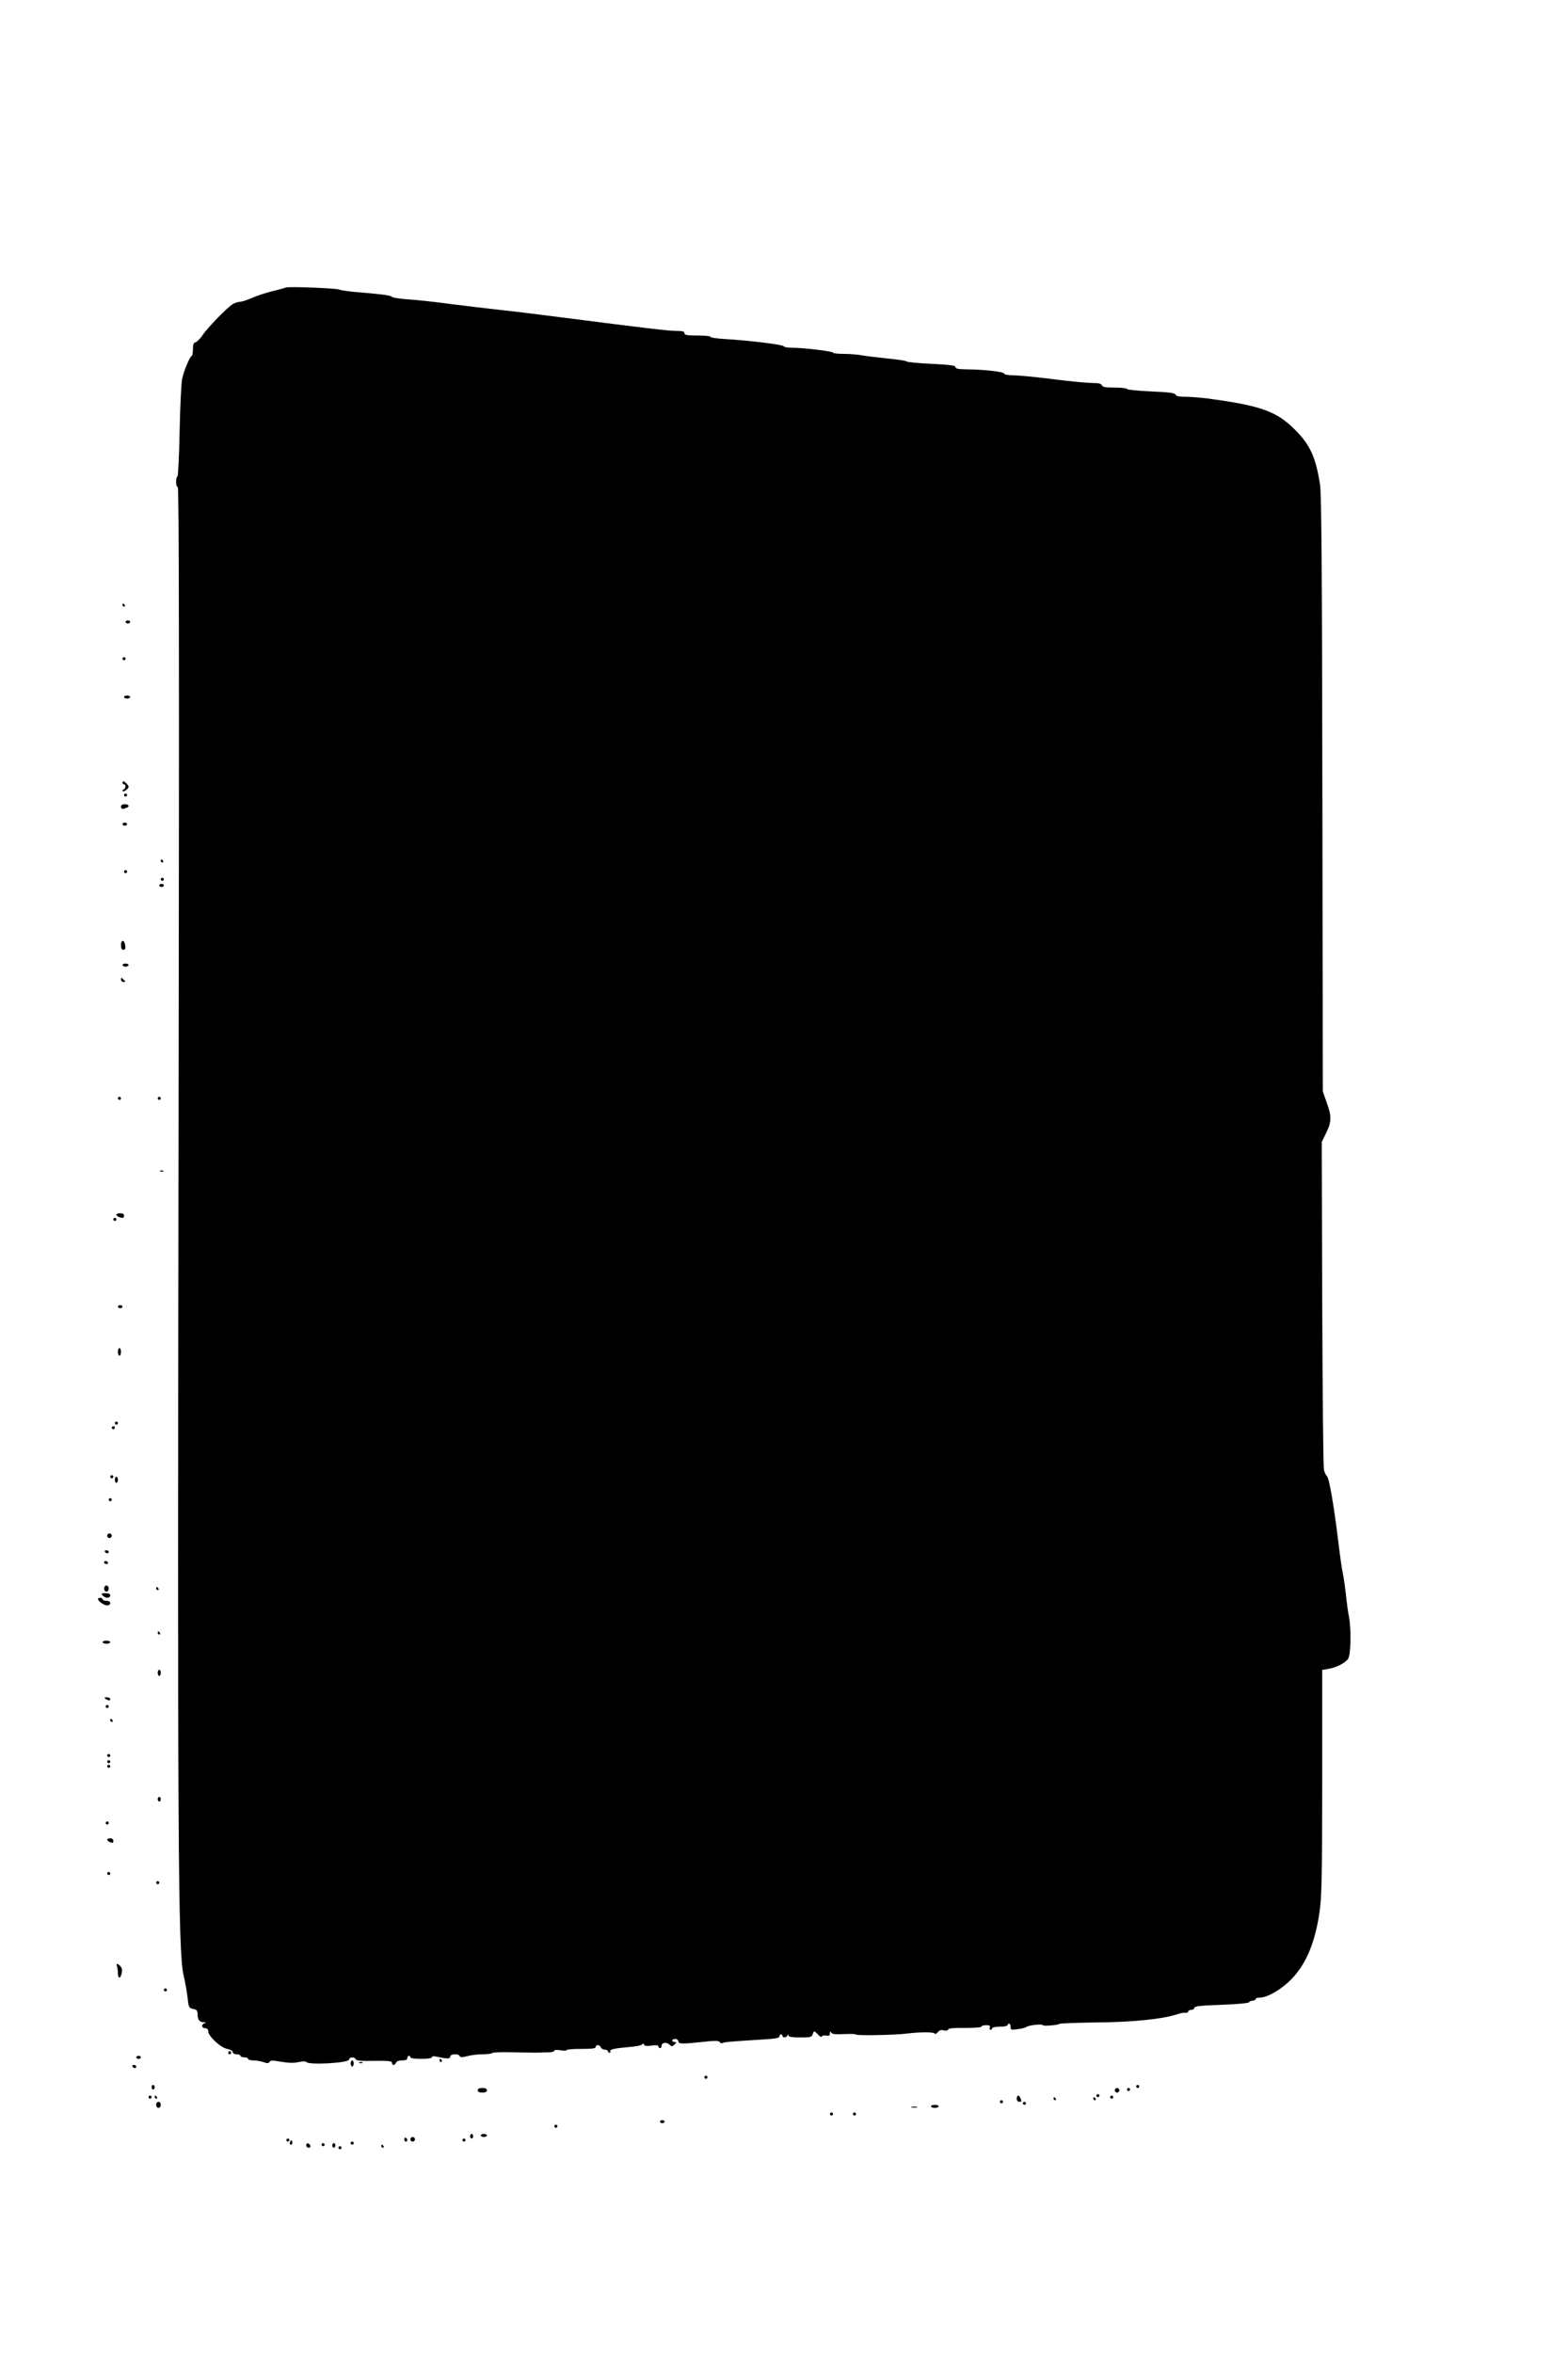 <?xml version="1.0" encoding="UTF-8" standalone="yes"?>
<svg version="1.0" xmlns="http://www.w3.org/2000/svg" width="1024" height="1536" viewBox="0 0 1024 1536" preserveAspectRatio="xMidYMid meet">
  <g transform="translate(0,1536) scale(0.1,-0.1)" fill="#000000" stroke="none">
    <path d="M1867 13483 c-3 -2 -41 -12 -84 -23 -44 -10 -106 -31 -138 -45 -32
-14 -66 -25 -77 -25 -10 0 -31 -6 -46 -14 -33 -18 -170 -158 -202 -208 -14
-20 -33 -39 -42 -42 -14 -3 -18 -14 -18 -44 0 -22 -3 -42 -7 -44 -14 -5 -53
-101 -64 -153 -5 -27 -13 -182 -16 -342 -3 -161 -10 -293 -14 -293 -5 0 -9
-16 -9 -35 0 -19 5 -35 11 -35 8 0 10 -1126 5 -4247 -7 -4572 -3 -5311 32
-5463 11 -47 23 -115 27 -151 7 -64 9 -67 36 -73 23 -4 29 -11 29 -30 0 -40
11 -56 39 -57 17 -1 20 -3 9 -6 -25 -6 -23 -33 2 -33 13 0 20 -7 20 -20 0 -32
82 -108 124 -115 21 -4 36 -13 36 -21 0 -8 10 -14 25 -14 14 0 25 -4 25 -10 0
-5 11 -10 25 -10 14 0 25 -4 25 -10 0 -5 15 -10 34 -10 18 0 48 -5 66 -11 25
-9 34 -9 40 1 7 11 21 11 77 1 49 -8 82 -9 113 -2 25 6 47 6 50 1 14 -22 280
-7 280 16 0 17 37 18 43 2 3 -10 35 -13 120 -11 96 1 117 -1 117 -13 0 -19 19
-18 26 1 4 9 19 15 40 15 24 0 34 5 34 15 0 8 5 15 10 15 6 0 10 -4 10 -10 0
-6 30 -10 70 -10 41 0 70 4 70 10 0 6 10 8 23 6 79 -17 97 -17 97 -1 0 18 56
21 62 3 3 -9 15 -9 50 0 26 7 72 12 102 12 30 0 57 4 60 8 3 5 67 7 143 5 76
-2 152 -3 168 -2 17 1 45 2 63 2 17 0 32 5 32 10 0 6 17 7 40 3 22 -3 40 -3
40 1 0 5 43 8 95 8 70 0 95 3 95 12 0 18 27 16 34 -2 3 -8 15 -15 26 -15 11 0
20 -4 20 -10 0 -5 5 -10 11 -10 5 0 8 4 5 9 -8 12 26 20 119 28 44 3 84 11 88
17 6 8 10 7 13 -1 4 -9 19 -11 50 -6 30 4 44 2 44 -6 0 -6 5 -11 10 -11 6 0
10 6 10 14 0 22 31 28 51 10 17 -15 19 -15 34 0 15 14 15 16 1 16 -9 0 -16 5
-16 10 0 6 9 10 20 10 11 0 20 -7 20 -15 0 -18 24 -19 161 -4 79 9 103 8 109
-1 4 -7 12 -10 18 -7 10 7 61 11 255 23 89 5 117 10 117 20 0 8 5 14 10 14 6
0 10 -4 10 -10 0 -14 27 -12 33 3 4 9 6 9 6 0 1 -9 23 -13 77 -13 67 0 76 2
81 20 7 25 11 25 36 -2 11 -13 21 -18 24 -12 2 6 15 9 28 6 19 -3 25 0 25 14
0 15 2 16 9 5 6 -10 28 -12 85 -9 42 2 76 0 76 -3 0 -8 254 -4 330 6 91 11
179 11 184 0 3 -5 11 -2 20 9 11 13 22 17 40 12 15 -4 26 -1 28 6 3 8 38 11
111 10 61 0 107 3 107 9 0 5 13 9 30 9 22 0 28 -4 24 -15 -4 -8 -1 -15 5 -15
6 0 11 5 11 10 0 6 23 10 50 10 28 0 50 5 50 10 0 6 5 10 10 10 6 0 10 -10 10
-21 0 -20 4 -21 46 -15 26 3 52 10 58 15 14 11 106 21 106 11 0 -8 103 0 110
9 3 3 113 7 245 9 238 2 430 22 525 54 19 7 43 11 53 9 9 -1 17 3 17 8 0 6 9
11 20 11 11 0 20 6 20 13 0 11 39 15 177 20 106 4 179 11 181 17 2 5 12 10 23
10 10 0 19 5 19 10 0 6 12 10 28 10 44 0 122 43 185 100 108 99 173 244 204
456 15 104 17 214 18 851 l0 732 40 7 c52 8 110 38 129 66 18 26 21 188 6 273
-6 28 -15 93 -20 145 -6 52 -15 114 -20 137 -6 24 -19 118 -30 210 -30 245
-60 417 -75 428 -7 6 -15 24 -19 42 -4 17 -9 505 -11 1085 l-3 1053 29 60 c36
73 36 108 3 199 l-25 71 -3 1940 c-2 1456 -6 1960 -15 2020 -28 180 -64 261
-165 361 -121 121 -225 157 -579 204 -43 5 -104 10 -136 10 -41 0 -60 4 -64
14 -4 11 -43 16 -161 21 -86 4 -156 11 -156 16 0 5 -36 9 -79 9 -61 0 -80 3
-85 15 -4 11 -21 15 -63 15 -32 0 -148 11 -257 25 -109 14 -225 25 -257 25
-34 0 -59 5 -61 11 -4 13 -132 27 -245 28 -55 1 -73 4 -73 15 0 10 -35 15
-157 21 -87 4 -160 11 -163 16 -3 4 -60 13 -125 19 -66 7 -142 16 -169 21 -27
5 -80 9 -117 9 -38 0 -69 4 -69 8 0 9 -191 32 -267 32 -28 0 -53 4 -55 10 -3
10 -228 38 -385 47 -51 3 -93 9 -93 14 0 5 -38 9 -85 9 -69 0 -85 3 -85 15 0
12 -13 15 -56 15 -49 0 -199 18 -769 91 -194 25 -277 35 -405 49 -58 6 -189
22 -293 35 -103 14 -231 28 -285 31 -53 4 -100 11 -103 17 -6 9 -69 17 -249
32 -41 4 -84 10 -95 15 -20 9 -341 21 -348 13z"/>
    <path d="M800 11410 c0 -5 5 -10 11 -10 5 0 7 5 4 10 -3 6 -8 10 -11 10 -2 0
-4 -4 -4 -10z"/>
    <path d="M820 11300 c0 -5 7 -10 15 -10 8 0 15 5 15 10 0 6 -7 10 -15 10 -8 0
-15 -4 -15 -10z"/>
    <path d="M800 11060 c0 -5 5 -10 10 -10 6 0 10 5 10 10 0 6 -4 10 -10 10 -5 0
-10 -4 -10 -10z"/>
    <path d="M810 10810 c0 -5 9 -10 20 -10 11 0 20 5 20 10 0 6 -9 10 -20 10 -11
0 -20 -4 -20 -10z"/>
    <path d="M800 10250 c0 -5 5 -10 10 -10 14 0 12 -28 -2 -33 -7 -2 -10 -8 -6
-12 7 -7 38 17 38 30 0 8 -26 35 -34 35 -3 0 -6 -4 -6 -10z"/>
    <path d="M810 10170 c0 -5 5 -10 10 -10 6 0 10 5 10 10 0 6 -4 10 -10 10 -5 0
-10 -4 -10 -10z"/>
    <path d="M790 10095 c0 -16 9 -19 34 -9 25 9 19 24 -9 24 -16 0 -25 -6 -25
-15z"/>
    <path d="M800 9980 c0 -5 7 -10 15 -10 8 0 15 5 15 10 0 6 -7 10 -15 10 -8 0
-15 -4 -15 -10z"/>
    <path d="M1050 9740 c0 -5 5 -10 11 -10 5 0 7 5 4 10 -3 6 -8 10 -11 10 -2 0
-4 -4 -4 -10z"/>
    <path d="M810 9670 c0 -5 5 -10 10 -10 6 0 10 5 10 10 0 6 -4 10 -10 10 -5 0
-10 -4 -10 -10z"/>
    <path d="M1050 9620 c0 -5 5 -10 10 -10 6 0 10 5 10 10 0 6 -4 10 -10 10 -5 0
-10 -4 -10 -10z"/>
    <path d="M1040 9580 c0 -5 7 -10 15 -10 8 0 15 5 15 10 0 6 -7 10 -15 10 -8 0
-15 -4 -15 -10z"/>
    <path d="M790 9191 c0 -21 5 -31 16 -31 11 0 14 8 12 27 -4 39 -28 42 -28 4z"/>
    <path d="M800 9060 c0 -5 9 -10 20 -10 11 0 20 5 20 10 0 6 -9 10 -20 10 -11
0 -20 -4 -20 -10z"/>
    <path d="M790 8967 c0 -10 8 -17 18 -17 9 0 13 4 7 8 -5 4 -13 11 -17 16 -5 5
-8 2 -8 -7z"/>
    <path d="M770 8190 c0 -5 5 -10 10 -10 6 0 10 5 10 10 0 6 -4 10 -10 10 -5 0
-10 -4 -10 -10z"/>
    <path d="M1030 8190 c0 -5 5 -10 10 -10 6 0 10 5 10 10 0 6 -4 10 -10 10 -5 0
-10 -4 -10 -10z"/>
    <path d="M1048 7713 c7 -3 16 -2 19 1 4 3 -2 6 -13 5 -11 0 -14 -3 -6 -6z"/>
    <path d="M760 7431 c0 -9 24 -21 41 -21 5 0 9 7 9 15 0 9 -9 15 -25 15 -14 0
-25 -4 -25 -9z"/>
    <path d="M740 7400 c0 -5 5 -10 10 -10 6 0 10 5 10 10 0 6 -4 10 -10 10 -5 0
-10 -4 -10 -10z"/>
    <path d="M770 6830 c0 -5 7 -10 15 -10 8 0 15 5 15 10 0 6 -7 10 -15 10 -8 0
-15 -4 -15 -10z"/>
    <path d="M770 6535 c0 -14 5 -25 10 -25 6 0 10 11 10 25 0 14 -4 25 -10 25 -5
0 -10 -11 -10 -25z"/>
    <path d="M750 6070 c0 -5 5 -10 10 -10 6 0 10 5 10 10 0 6 -4 10 -10 10 -5 0
-10 -4 -10 -10z"/>
    <path d="M730 6040 c0 -5 5 -10 10 -10 6 0 10 5 10 10 0 6 -4 10 -10 10 -5 0
-10 -4 -10 -10z"/>
    <path d="M720 5720 c0 -5 5 -10 10 -10 6 0 10 5 10 10 0 6 -4 10 -10 10 -5 0
-10 -4 -10 -10z"/>
    <path d="M750 5700 c0 -11 5 -20 10 -20 6 0 10 9 10 20 0 11 -4 20 -10 20 -5
0 -10 -9 -10 -20z"/>
    <path d="M710 5570 c0 -5 5 -10 10 -10 6 0 10 5 10 10 0 6 -4 10 -10 10 -5 0
-10 -4 -10 -10z"/>
    <path d="M700 5335 c0 -8 7 -15 15 -15 8 0 15 7 15 15 0 8 -7 15 -15 15 -8 0
-15 -7 -15 -15z"/>
    <path d="M685 5230 c3 -5 10 -10 16 -10 5 0 9 5 9 10 0 6 -7 10 -16 10 -8 0
-12 -4 -9 -10z"/>
    <path d="M680 5160 c0 -5 7 -10 16 -10 8 0 12 5 9 10 -3 6 -10 10 -16 10 -5 0
-9 -4 -9 -10z"/>
    <path d="M680 4990 c0 -11 7 -20 15 -20 8 0 15 9 15 20 0 11 -7 20 -15 20 -8
0 -15 -9 -15 -20z"/>
    <path d="M1020 4990 c0 -5 5 -10 11 -10 5 0 7 5 4 10 -3 6 -8 10 -11 10 -2 0
-4 -4 -4 -10z"/>
    <path d="M670 4945 c7 -8 21 -15 31 -15 11 0 19 7 19 15 0 10 -10 15 -31 15
-27 0 -30 -2 -19 -15z"/>
    <path d="M640 4922 c0 -14 40 -42 60 -42 11 0 20 7 20 15 0 9 -9 15 -25 15
-14 0 -25 5 -25 10 0 6 -7 10 -15 10 -8 0 -15 -3 -15 -8z"/>
    <path d="M1030 4700 c0 -5 5 -10 11 -10 5 0 7 5 4 10 -3 6 -8 10 -11 10 -2 0
-4 -4 -4 -10z"/>
    <path d="M670 4640 c0 -5 11 -10 25 -10 14 0 25 5 25 10 0 6 -11 10 -25 10
-14 0 -25 -4 -25 -10z"/>
    <path d="M1030 4440 c0 -11 5 -20 10 -20 6 0 10 9 10 20 0 11 -4 20 -10 20 -5
0 -10 -9 -10 -20z"/>
    <path d="M690 4270 c19 -13 30 -13 30 0 0 6 -10 10 -22 10 -19 0 -20 -2 -8
-10z"/>
    <path d="M690 4220 c0 -5 5 -10 10 -10 6 0 10 5 10 10 0 6 -4 10 -10 10 -5 0
-10 -4 -10 -10z"/>
    <path d="M720 4130 c0 -5 5 -10 11 -10 5 0 7 5 4 10 -3 6 -8 10 -11 10 -2 0
-4 -4 -4 -10z"/>
    <path d="M700 3900 c0 -5 5 -10 10 -10 6 0 10 5 10 10 0 6 -4 10 -10 10 -5 0
-10 -4 -10 -10z"/>
    <path d="M700 3860 c0 -5 5 -10 10 -10 6 0 10 5 10 10 0 6 -4 10 -10 10 -5 0
-10 -4 -10 -10z"/>
    <path d="M700 3830 c0 -5 5 -10 10 -10 6 0 10 5 10 10 0 6 -4 10 -10 10 -5 0
-10 -4 -10 -10z"/>
    <path d="M1030 3615 c0 -8 5 -15 10 -15 6 0 10 7 10 15 0 8 -4 15 -10 15 -5 0
-10 -7 -10 -15z"/>
    <path d="M690 3460 c0 -5 5 -10 10 -10 6 0 10 5 10 10 0 6 -4 10 -10 10 -5 0
-10 -4 -10 -10z"/>
    <path d="M700 3351 c0 -5 7 -12 16 -15 22 -9 24 -8 24 9 0 8 -9 15 -20 15 -11
0 -20 -4 -20 -9z"/>
    <path d="M700 3130 c0 -5 5 -10 10 -10 6 0 10 5 10 10 0 6 -4 10 -10 10 -5 0
-10 -4 -10 -10z"/>
    <path d="M1020 3070 c0 -5 5 -10 10 -10 6 0 10 5 10 10 0 6 -4 10 -10 10 -5 0
-10 -4 -10 -10z"/>
    <path d="M764 2524 c3 -9 6 -29 6 -45 0 -38 17 -37 25 1 4 20 2 35 -9 45 -19
20 -30 19 -22 -1z"/>
    <path d="M1070 2370 c0 -5 5 -10 10 -10 6 0 10 5 10 10 0 6 -4 10 -10 10 -5 0
-10 -4 -10 -10z"/>
    <path d="M1490 1960 c0 -5 5 -10 10 -10 6 0 10 5 10 10 0 6 -4 10 -10 10 -5 0
-10 -4 -10 -10z"/>
    <path d="M890 1930 c0 -5 7 -10 15 -10 8 0 15 5 15 10 0 6 -7 10 -15 10 -8 0
-15 -4 -15 -10z"/>
    <path d="M2870 1910 c0 -5 5 -10 11 -10 5 0 7 5 4 10 -3 6 -8 10 -11 10 -2 0
-4 -4 -4 -10z"/>
    <path d="M2290 1890 c0 -11 5 -20 10 -20 6 0 10 9 10 20 0 11 -4 20 -10 20 -5
0 -10 -9 -10 -20z"/>
    <path d="M2348 1893 c7 -3 16 -2 19 1 4 3 -2 6 -13 5 -11 0 -14 -3 -6 -6z"/>
    <path d="M865 1870 c3 -5 10 -10 16 -10 5 0 9 5 9 10 0 6 -7 10 -16 10 -8 0
-12 -4 -9 -10z"/>
    <path d="M4600 1800 c0 -5 5 -10 10 -10 6 0 10 5 10 10 0 6 -4 10 -10 10 -5 0
-10 -4 -10 -10z"/>
    <path d="M990 1735 c0 -8 5 -15 10 -15 6 0 10 7 10 15 0 8 -4 15 -10 15 -5 0
-10 -7 -10 -15z"/>
    <path d="M7420 1740 c0 -5 5 -10 10 -10 6 0 10 5 10 10 0 6 -4 10 -10 10 -5 0
-10 -4 -10 -10z"/>
    <path d="M3120 1715 c0 -10 10 -15 30 -15 20 0 30 5 30 15 0 10 -10 15 -30 15
-20 0 -30 -5 -30 -15z"/>
    <path d="M7280 1715 c0 -8 7 -15 15 -15 8 0 15 7 15 15 0 8 -7 15 -15 15 -8 0
-15 -7 -15 -15z"/>
    <path d="M7360 1720 c0 -5 5 -10 10 -10 6 0 10 5 10 10 0 6 -4 10 -10 10 -5 0
-10 -4 -10 -10z"/>
    <path d="M7160 1680 c0 -5 5 -10 10 -10 6 0 10 5 10 10 0 6 -4 10 -10 10 -5 0
-10 -4 -10 -10z"/>
    <path d="M970 1670 c0 -5 5 -10 10 -10 6 0 10 5 10 10 0 6 -4 10 -10 10 -5 0
-10 -4 -10 -10z"/>
    <path d="M1010 1670 c0 -5 5 -10 11 -10 5 0 7 5 4 10 -3 6 -8 10 -11 10 -2 0
-4 -4 -4 -10z"/>
    <path d="M6640 1660 c0 -11 7 -20 15 -20 17 0 18 2 9 24 -9 23 -24 20 -24 -4z"/>
    <path d="M7250 1670 c0 -5 5 -10 10 -10 6 0 10 5 10 10 0 6 -4 10 -10 10 -5 0
-10 -4 -10 -10z"/>
    <path d="M6880 1660 c0 -5 5 -10 11 -10 5 0 7 5 4 10 -3 6 -8 10 -11 10 -2 0
-4 -4 -4 -10z"/>
    <path d="M7140 1660 c0 -5 5 -10 11 -10 5 0 7 5 4 10 -3 6 -8 10 -11 10 -2 0
-4 -4 -4 -10z"/>
    <path d="M6530 1640 c0 -5 5 -10 10 -10 6 0 10 5 10 10 0 6 -4 10 -10 10 -5 0
-10 -4 -10 -10z"/>
    <path d="M1020 1620 c0 -11 7 -20 15 -20 8 0 15 9 15 20 0 11 -7 20 -15 20 -8
0 -15 -9 -15 -20z"/>
    <path d="M6680 1630 c0 -5 5 -10 10 -10 6 0 10 5 10 10 0 6 -4 10 -10 10 -5 0
-10 -4 -10 -10z"/>
    <path d="M6080 1610 c0 -5 11 -10 25 -10 14 0 25 5 25 10 0 6 -11 10 -25 10
-14 0 -25 -4 -25 -10z"/>
    <path d="M5953 1603 c9 -2 25 -2 35 0 9 3 1 5 -18 5 -19 0 -27 -2 -17 -5z"/>
    <path d="M5420 1560 c0 -5 5 -10 10 -10 6 0 10 5 10 10 0 6 -4 10 -10 10 -5 0
-10 -4 -10 -10z"/>
    <path d="M5570 1560 c0 -5 5 -10 10 -10 6 0 10 5 10 10 0 6 -4 10 -10 10 -5 0
-10 -4 -10 -10z"/>
    <path d="M4310 1510 c0 -5 7 -10 15 -10 8 0 15 5 15 10 0 6 -7 10 -15 10 -8 0
-15 -4 -15 -10z"/>
    <path d="M3620 1480 c0 -5 5 -10 10 -10 6 0 10 5 10 10 0 6 -4 10 -10 10 -5 0
-10 -4 -10 -10z"/>
    <path d="M3070 1415 c0 -8 5 -15 10 -15 6 0 10 7 10 15 0 8 -4 15 -10 15 -5 0
-10 -7 -10 -15z"/>
    <path d="M3140 1420 c0 -5 9 -10 20 -10 11 0 20 5 20 10 0 6 -9 10 -20 10 -11
0 -20 -4 -20 -10z"/>
    <path d="M2640 1396 c0 -9 5 -16 10 -16 6 0 10 4 10 9 0 6 -4 13 -10 16 -5 3
-10 -1 -10 -9z"/>
    <path d="M2680 1395 c0 -8 7 -15 15 -15 8 0 15 7 15 15 0 8 -7 15 -15 15 -8 0
-15 -7 -15 -15z"/>
    <path d="M1870 1390 c0 -5 5 -10 10 -10 6 0 10 5 10 10 0 6 -4 10 -10 10 -5 0
-10 -4 -10 -10z"/>
    <path d="M3020 1390 c0 -5 5 -10 10 -10 6 0 10 5 10 10 0 6 -4 10 -10 10 -5 0
-10 -4 -10 -10z"/>
    <path d="M1896 1381 c-4 -7 -5 -15 -2 -18 9 -9 19 4 14 18 -4 11 -6 11 -12 0z"/>
    <path d="M2290 1370 c0 -5 5 -10 10 -10 6 0 10 5 10 10 0 6 -4 10 -10 10 -5 0
-10 -4 -10 -10z"/>
    <path d="M2000 1356 c0 -9 7 -16 16 -16 17 0 14 22 -4 28 -7 2 -12 -3 -12 -12z"/>
    <path d="M2100 1360 c0 -5 5 -10 10 -10 6 0 10 5 10 10 0 6 -4 10 -10 10 -5 0
-10 -4 -10 -10z"/>
    <path d="M2170 1355 c0 -8 5 -15 10 -15 6 0 10 7 10 15 0 8 -4 15 -10 15 -5 0
-10 -7 -10 -15z"/>
    <path d="M2490 1350 c0 -5 5 -10 11 -10 5 0 7 5 4 10 -3 6 -8 10 -11 10 -2 0
-4 -4 -4 -10z"/>
    <path d="M2210 1340 c0 -5 5 -10 10 -10 6 0 10 5 10 10 0 6 -4 10 -10 10 -5 0
-10 -4 -10 -10z"/>
  </g>
</svg>